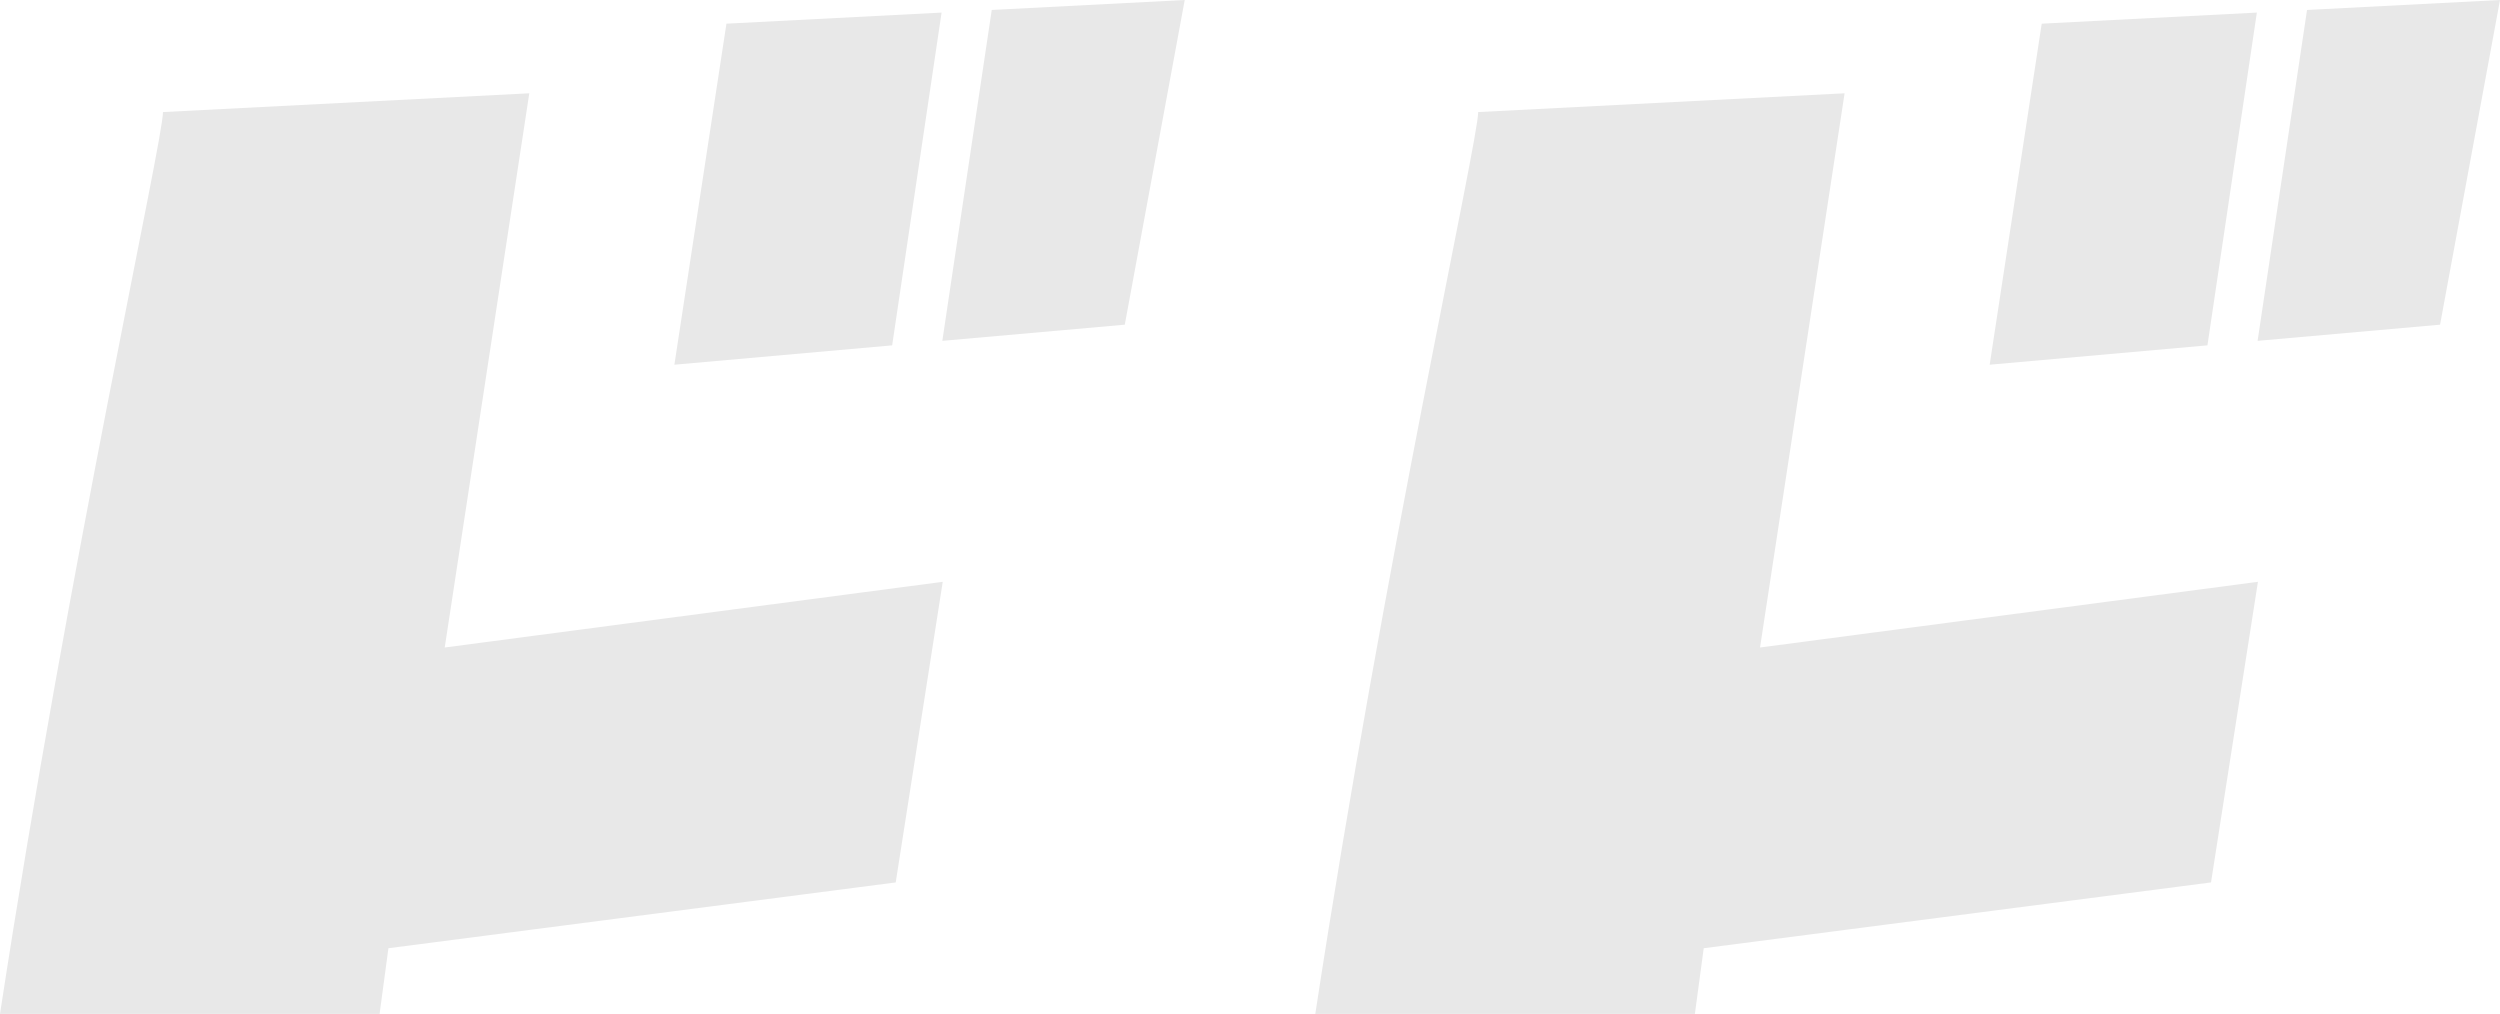<?xml version="1.0" encoding="iso-8859-1"?>
<!-- Generator: Adobe Illustrator 22.1.0, SVG Export Plug-In . SVG Version: 6.00 Build 0)  -->
<svg version="1.1" id="&#x30EC;&#x30A4;&#x30E4;&#x30FC;_1"
	 xmlns="http://www.w3.org/2000/svg" xmlns:xlink="http://www.w3.org/1999/xlink" x="0px" y="0px" viewBox="0 0 231.772 93.999"
	 style="enable-background:new 0 0 231.772 93.999;" xml:space="preserve">
<g>
	<path style="fill:#E8E8E8;" d="M87.4,53.939l-4.36,27.87l-47.03,6.1l-0.82,6.09H0c6.42-41.97,15.11-80.94,15.11-83.61l33.96-1.74
		l-7.84,51.38L87.4,53.939z"/>
	<polygon style="fill:#E8E8E8;" points="87.293,1.167 82.711,32.017 62.522,33.812 67.347,2.195 	"/>
	<polygon style="fill:#E8E8E8;" points="109.834,0 104.277,30.101 87.362,31.599 91.944,0.923 	"/>
	<path style="fill:#E8E8E8;" d="M209.33,53.939l-4.35,27.87l-47.03,6.1l-0.82,6.09h-35.19c6.41-41.97,15.1-80.94,15.1-83.61
		l33.97-1.74l-7.84,51.38L209.33,53.939z"/>
	<polygon style="fill:#E8E8E8;" points="209.23,1.167 204.649,32.017 184.46,33.812 189.285,2.195 	"/>
	<polygon style="fill:#E8E8E8;" points="231.772,0 226.215,30.101 209.3,31.599 213.882,0.923 	"/>
</g>
</svg>
